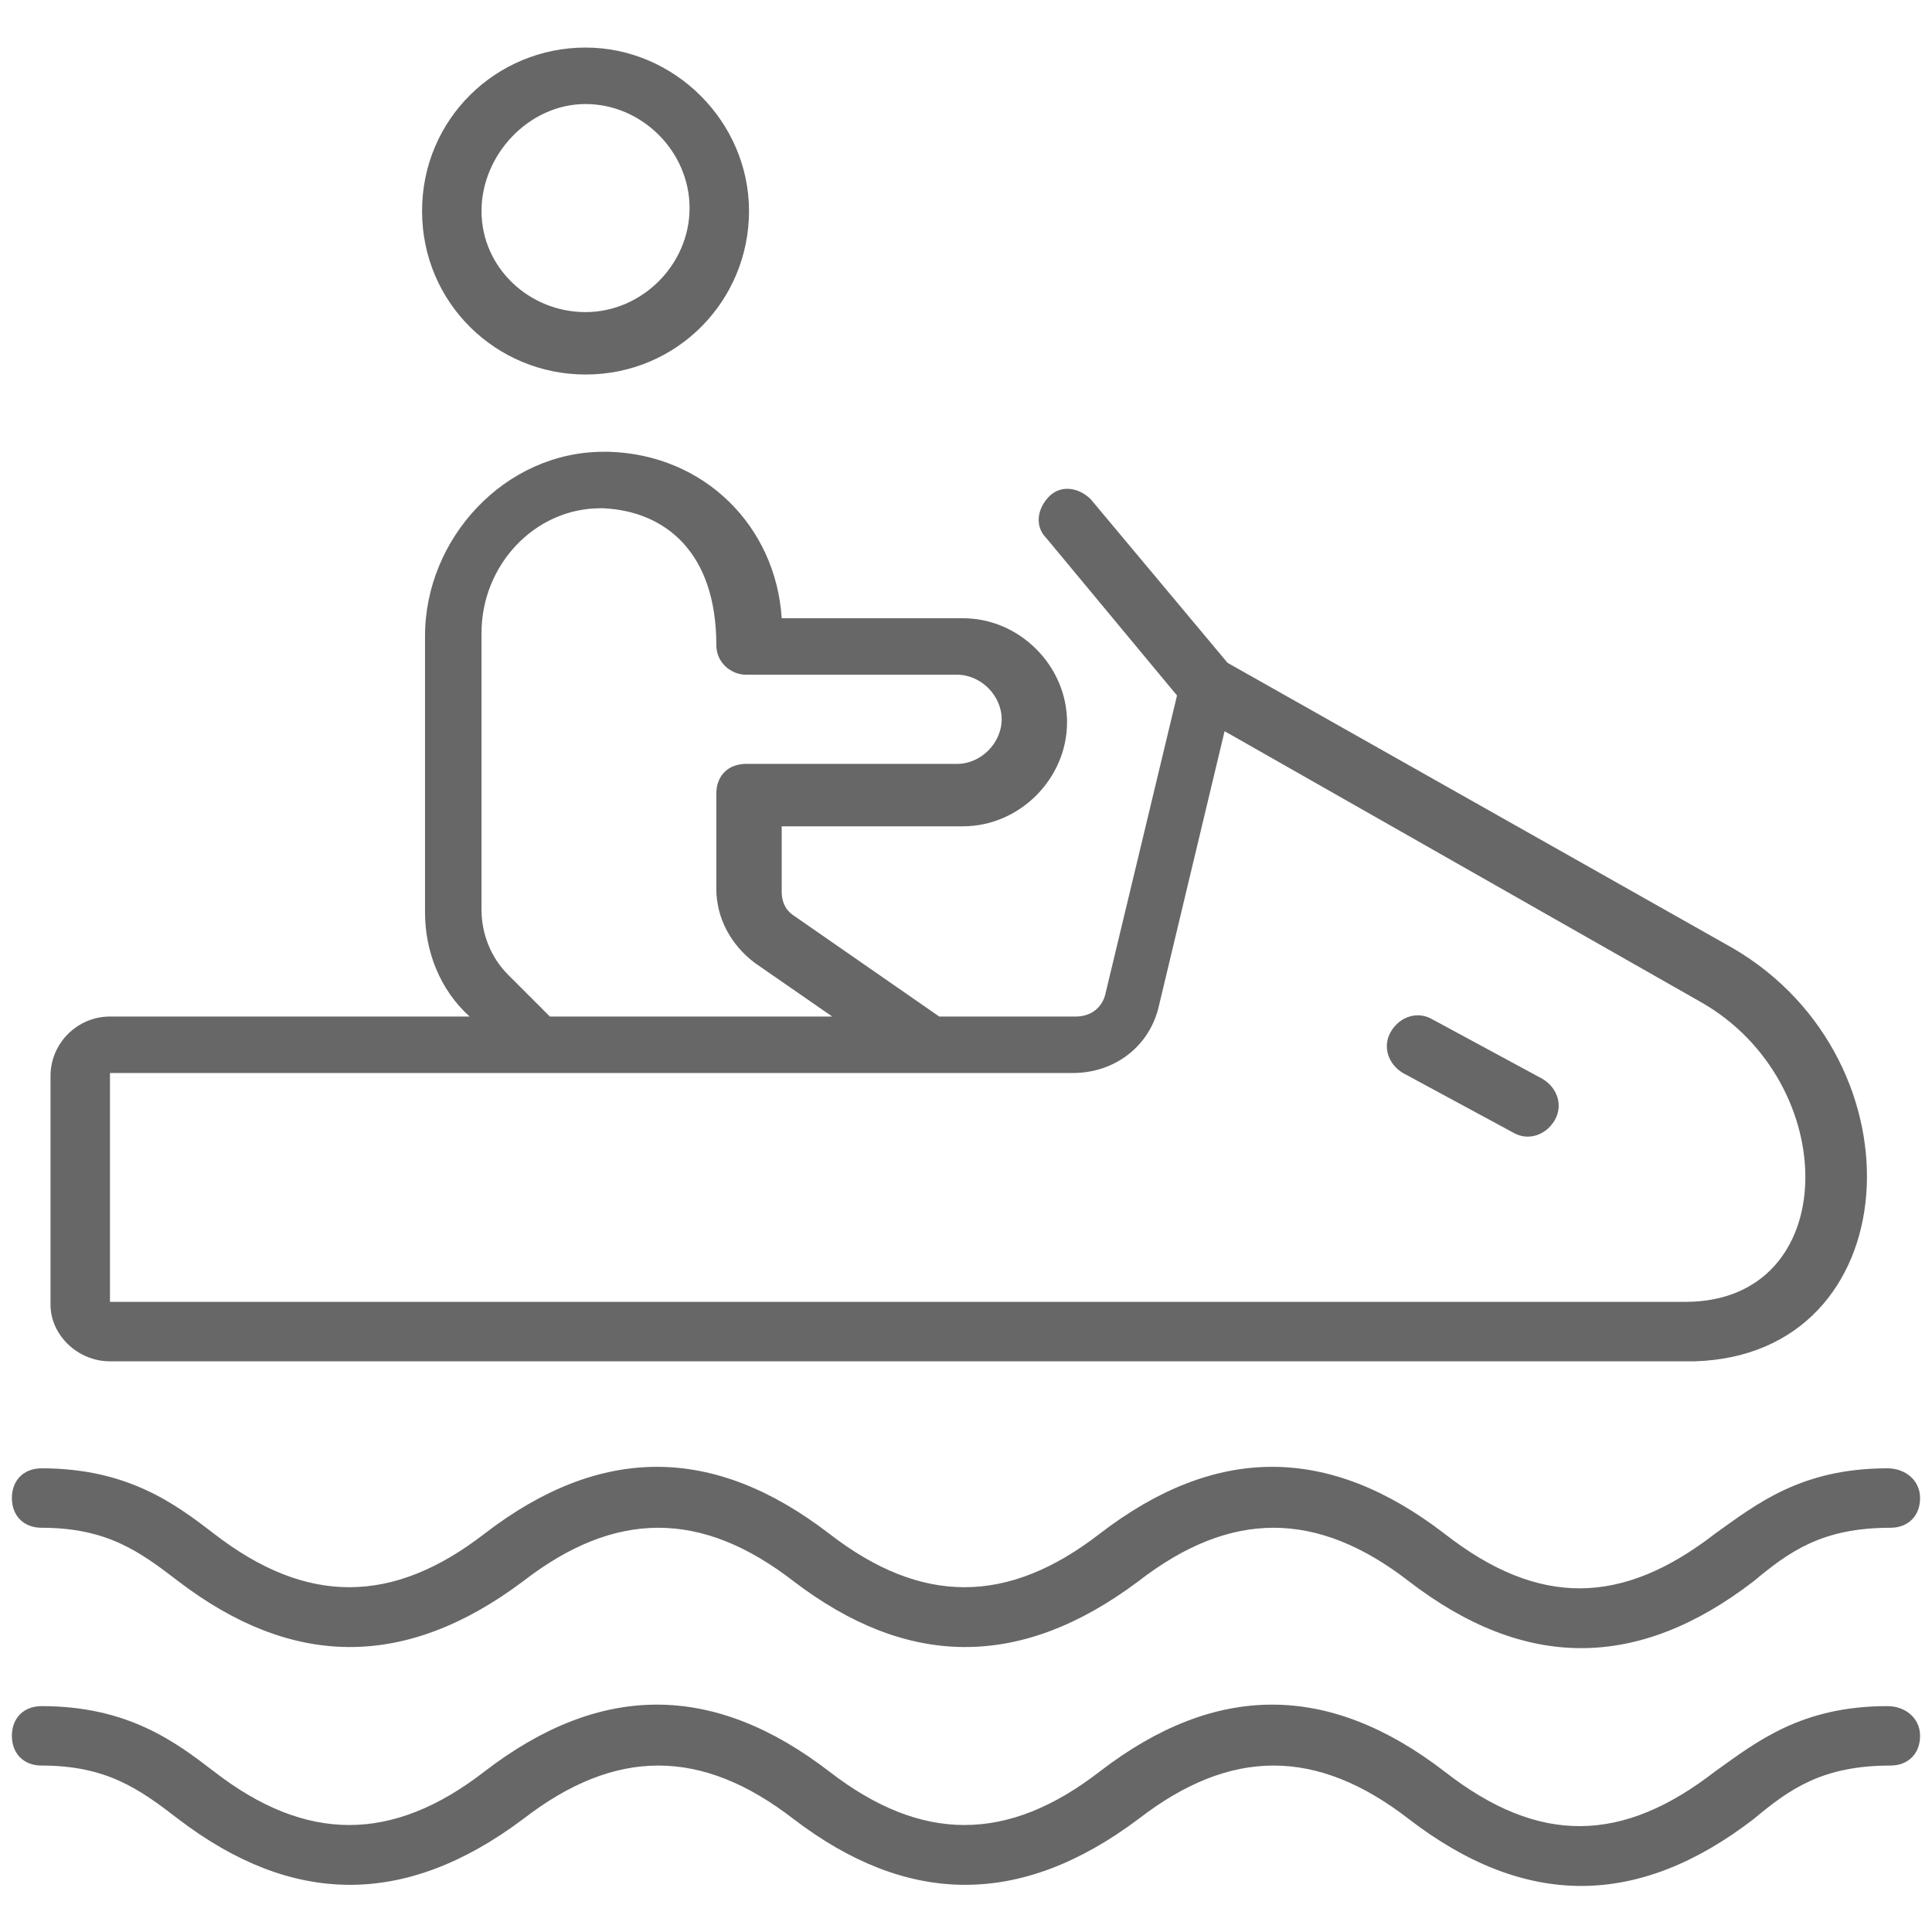 <?xml version="1.0" encoding="UTF-8"?>
<svg width="1200pt" height="1200pt" version="1.1" viewBox="0 0 1200 1200" xmlns="http://www.w3.org/2000/svg">
 <g fill="#676767">
  <path d="m1172.3 912c-53.539 0-81.23 22.152-107.08 40.617-57.23 44.309-108.92 46.152-168 0-72-55.383-142.15-55.383-214.15 0-57.23 44.309-110.77 44.309-168 0-72-55.383-142.15-55.383-214.15 0-57.23 44.309-110.77 44.309-168 0-24-18.461-53.539-40.617-107.08-40.617-11.078 0-18.461 7.383-18.461 18.461 0 11.078 7.383 18.461 18.461 18.461 40.617 0 60.922 14.77 84.922 33.23 70.152 53.539 140.31 55.383 214.15 0 57.23-44.309 110.77-44.309 168 0 70.152 53.539 140.31 55.383 214.15 0 57.23-44.309 110.77-44.309 168 0 72 55.383 142.15 55.383 214.15 0 22.152-18.461 42.461-33.23 84.922-33.23 11.078 0 18.461-7.383 18.461-18.461 0.008-11.078-9.227-18.461-20.301-18.461z"/>
  <path d="m1172.3 1059.7c-53.539 0-81.23 22.152-107.08 40.617-57.23 44.309-108.92 46.152-168 0-72-55.383-142.15-55.383-214.15 0-57.23 44.309-110.77 44.309-168 0-72-55.383-142.15-55.383-214.15 0-57.23 44.309-110.77 44.309-168 0-24-18.461-53.539-40.617-107.08-40.617-11.078 0-18.461 7.383-18.461 18.461s7.383 18.461 18.461 18.461c40.617 0 60.922 14.77 84.922 33.23 70.152 53.539 140.31 55.383 214.15 0 57.23-44.309 110.77-44.309 168 0 70.152 53.539 140.31 55.383 214.15 0 57.23-44.309 110.77-44.309 168 0 72 55.383 142.15 55.383 214.15 0 22.152-18.461 42.461-33.23 84.922-33.23 11.078 0 18.461-7.383 18.461-18.461 0.008-11.074-9.227-18.461-20.301-18.461z"/>
  <path d="m68.309 845.54h982.15 1.848c132.92-3.691 144-186.46 24-256.62l-313.85-177.23-84.922-101.54c-7.383-7.383-18.461-9.23-25.848-1.848-7.383 7.383-9.23 18.461-1.848 25.848l81.23 97.848-44.309 184.62c-1.848 9.23-9.23 14.77-18.461 14.77h-84.922l-90.461-62.77c-5.539-3.691-7.383-9.23-7.383-14.77v-40.617h112.62c35.078 0 64.617-29.539 64.617-64.617s-29.539-64.617-64.617-64.617h-112.62c-3.691-57.23-48-101.54-107.08-103.38h-3.691c-60.922 0-110.77 53.539-110.77 114.46v171.69c0 24 9.23 48 27.691 64.617h-223.38c-20.309 0-36.922 16.617-36.922 36.922v142.15c-0.004 18.465 16.613 35.082 36.922 35.082zm247.38-240c-11.078-11.078-16.617-25.848-16.617-40.617v-171.69c0-42.461 33.23-77.539 73.848-77.539h1.848c38.77 1.848 70.152 27.691 70.152 84.922 0 11.078 9.23 18.461 18.461 18.461h131.08c14.77 0 27.691 12.922 27.691 27.691s-12.922 27.691-27.691 27.691h-131.08c-11.078 0-18.461 7.383-18.461 18.461v59.078c0 18.461 9.23 35.078 24 46.152l48 33.23h-175.38zm-247.38 60.922h598.15c25.848 0 48-16.617 53.539-42.461l40.617-169.85 295.38 168c88.617 49.848 88.617 186.46-9.23 186.46h-978.46z"/>
  <path d="m363.69 232.62c57.23 0 101.54-46.152 101.54-101.54 0-55.383-46.152-101.54-101.54-101.54-55.383 0-101.54 44.309-101.54 101.54s46.156 101.54 101.54 101.54zm0-168c35.078 0 64.617 29.539 64.617 64.617s-29.539 64.617-64.617 64.617c-35.074-0.004-64.613-27.699-64.613-62.773 0-35.078 29.539-66.461 64.613-66.461z"/>
  <path d="m958.15 670.15-68.309-36.922c-9.23-5.539-20.309-1.848-25.848 7.383-5.539 9.23-1.848 20.309 7.383 25.848l68.309 36.922c9.23 5.539 20.309 1.848 25.848-7.383 5.543-9.23 1.848-20.309-7.383-25.848z"/>
 </g>
</svg>
